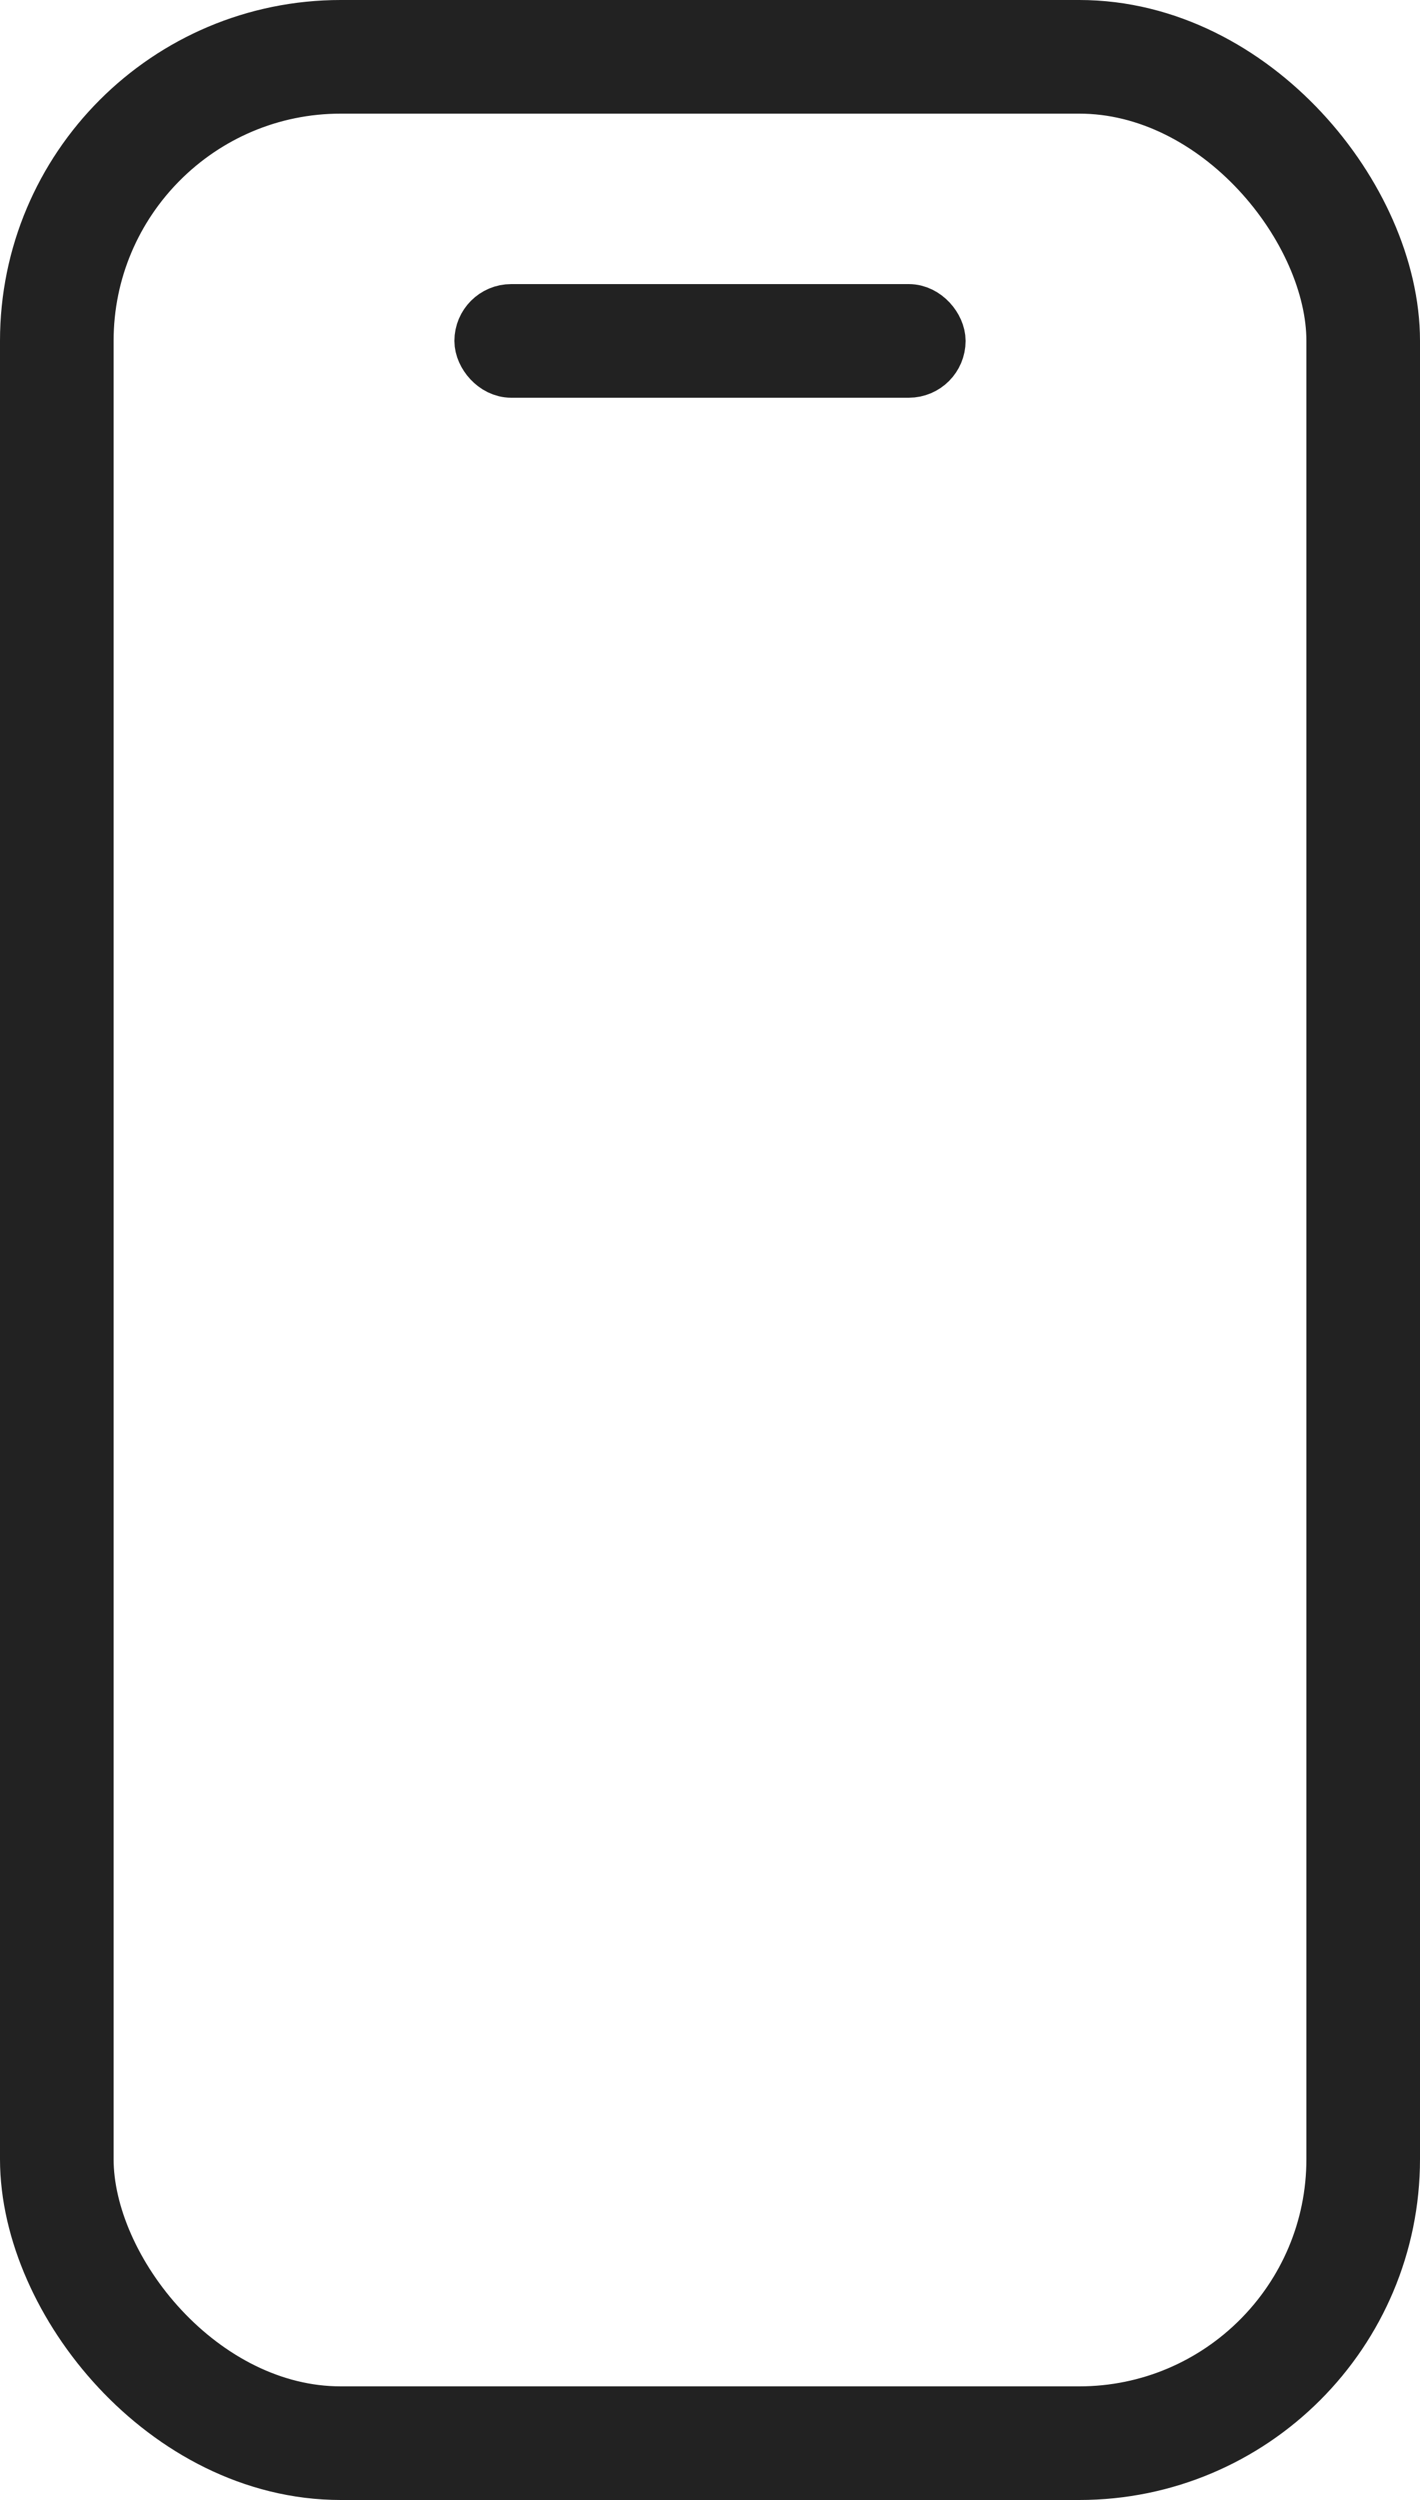 <svg width="25" height="44" viewBox="0 0 25 44" fill="none" xmlns="http://www.w3.org/2000/svg">
<rect x="1" y="1" width="23" height="42" rx="5" stroke="#222222" stroke-width="2"/>
<rect x="8.5" y="5.5" width="8" height="1" rx="0.5" fill="black" stroke="#222222"/>
</svg>
